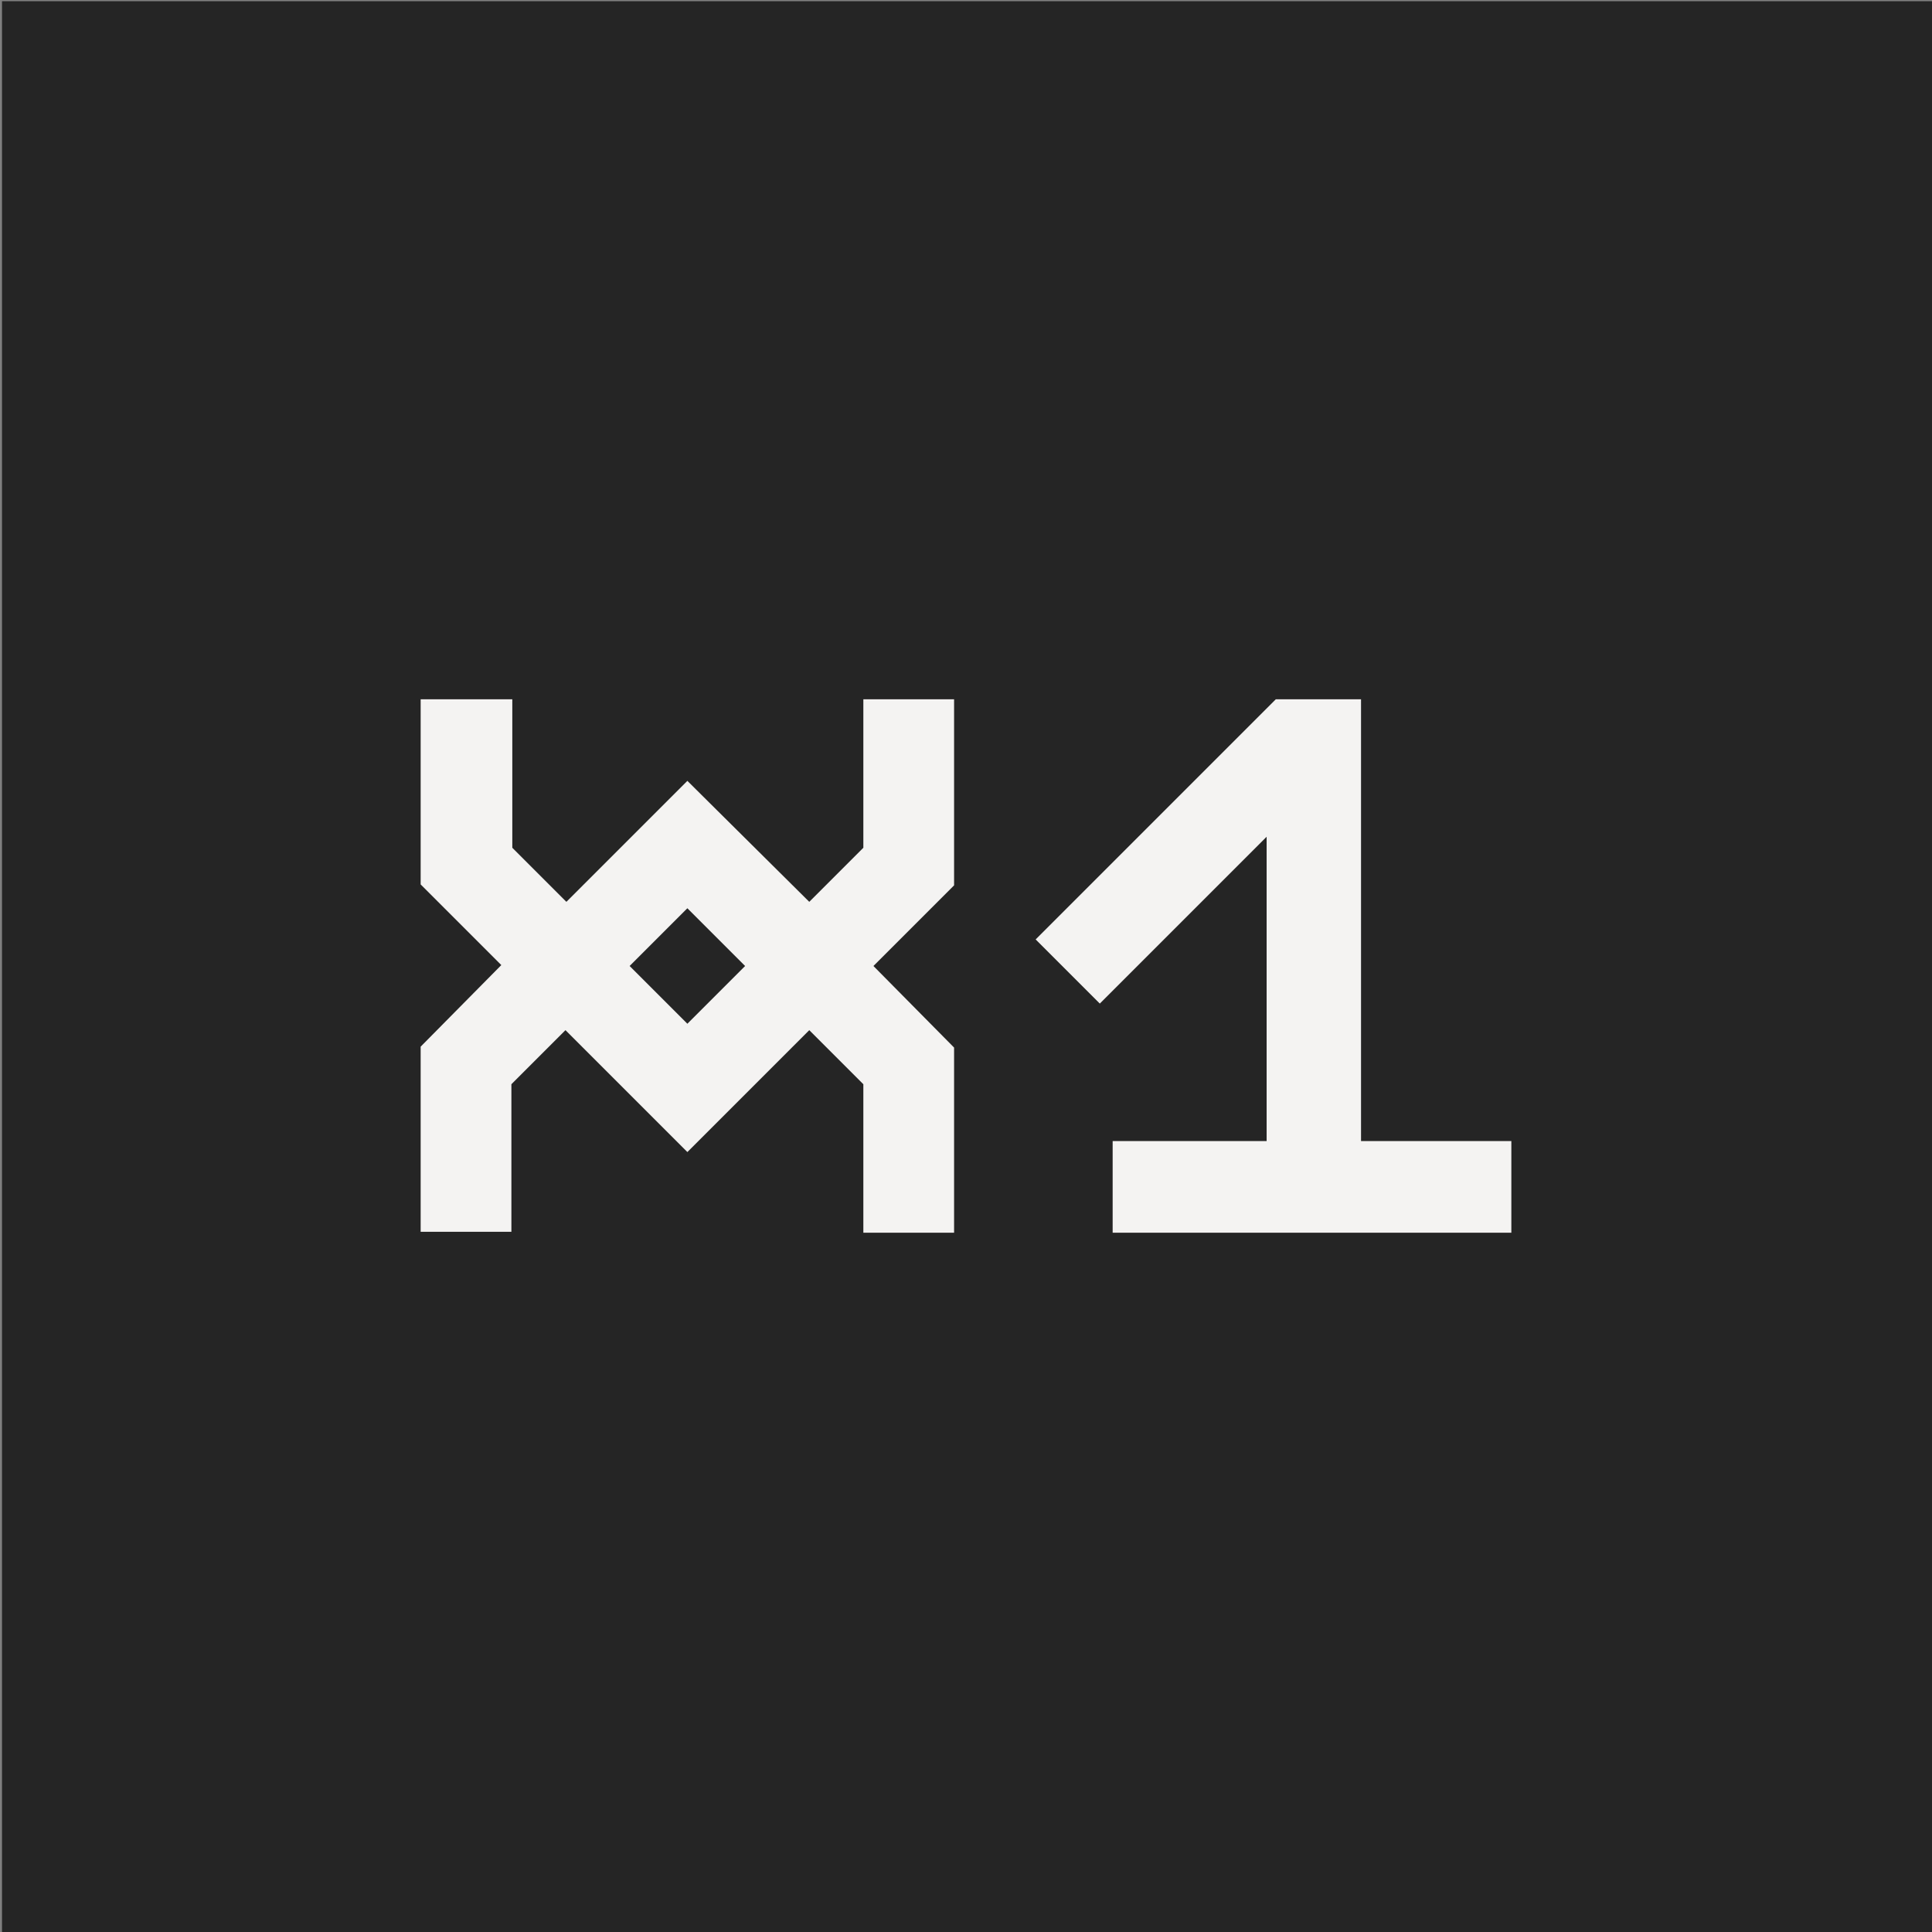 <?xml version="1.0" encoding="UTF-8" standalone="no"?><!DOCTYPE svg PUBLIC "-//W3C//DTD SVG 1.1//EN" "http://www.w3.org/Graphics/SVG/1.1/DTD/svg11.dtd"><svg width="100%" height="100%" viewBox="0 0 960 960" version="1.1" xmlns="http://www.w3.org/2000/svg" xmlns:xlink="http://www.w3.org/1999/xlink" xml:space="preserve" xmlns:serif="http://www.serif.com/" style="fill-rule:evenodd;clip-rule:evenodd;stroke-linejoin:round;stroke-miterlimit:2;"><rect x="0" y="0" width="960" height="960" fill="#808080" stroke="none"/><rect id="pintrest" x="-0" y="-0" width="960" height="960" style="fill:none;"/><clipPath id="_clip1"><rect x="-0" y="-0" width="960" height="960"/></clipPath><g clip-path="url(#_clip1)"><g><rect x="0.995" y="0.597" width="960" height="960" style="fill:#252525;"/></g><g><path d="M434.002,480l40.077,-40.078l0,-92.452l-45.087,0l-0,73.78l-26.87,26.87l-60.573,-60.117l-60.116,60.117l-26.871,-26.87l0,-73.78l-45.543,0l0,91.997l40.078,40.078l-40.078,40.533l0,91.997l45.088,-0l-0,-73.325l26.87,-26.87l60.572,60.572l60.573,-60.572l26.87,26.87l-0,73.78l45.087,-0l0,-91.997l-40.077,-40.533Zm-92.453,28.692l-28.692,-28.692l28.692,-28.692l28.692,28.692l-28.692,28.692Z" style="fill:#f4f3f2;fill-rule:nonzero;"/><path d="M629.381,415.784l-0,151.203l-76.512,0l-0,45.543l198.112,-0l-0,-45.543l-74.691,0l0,-219.517l-42.355,0l-119.322,119.323l31.88,31.88l82.888,-82.889Z" style="fill:#f4f3f2;"/></g></g><g id="Isolation-Mode" serif:id="Isolation Mode"></g><g id="paypal_logo"></g><g id="shopping-bag-check"></g><g id="shopping-bag-x"></g><g id="icon_chat"></g></svg>
